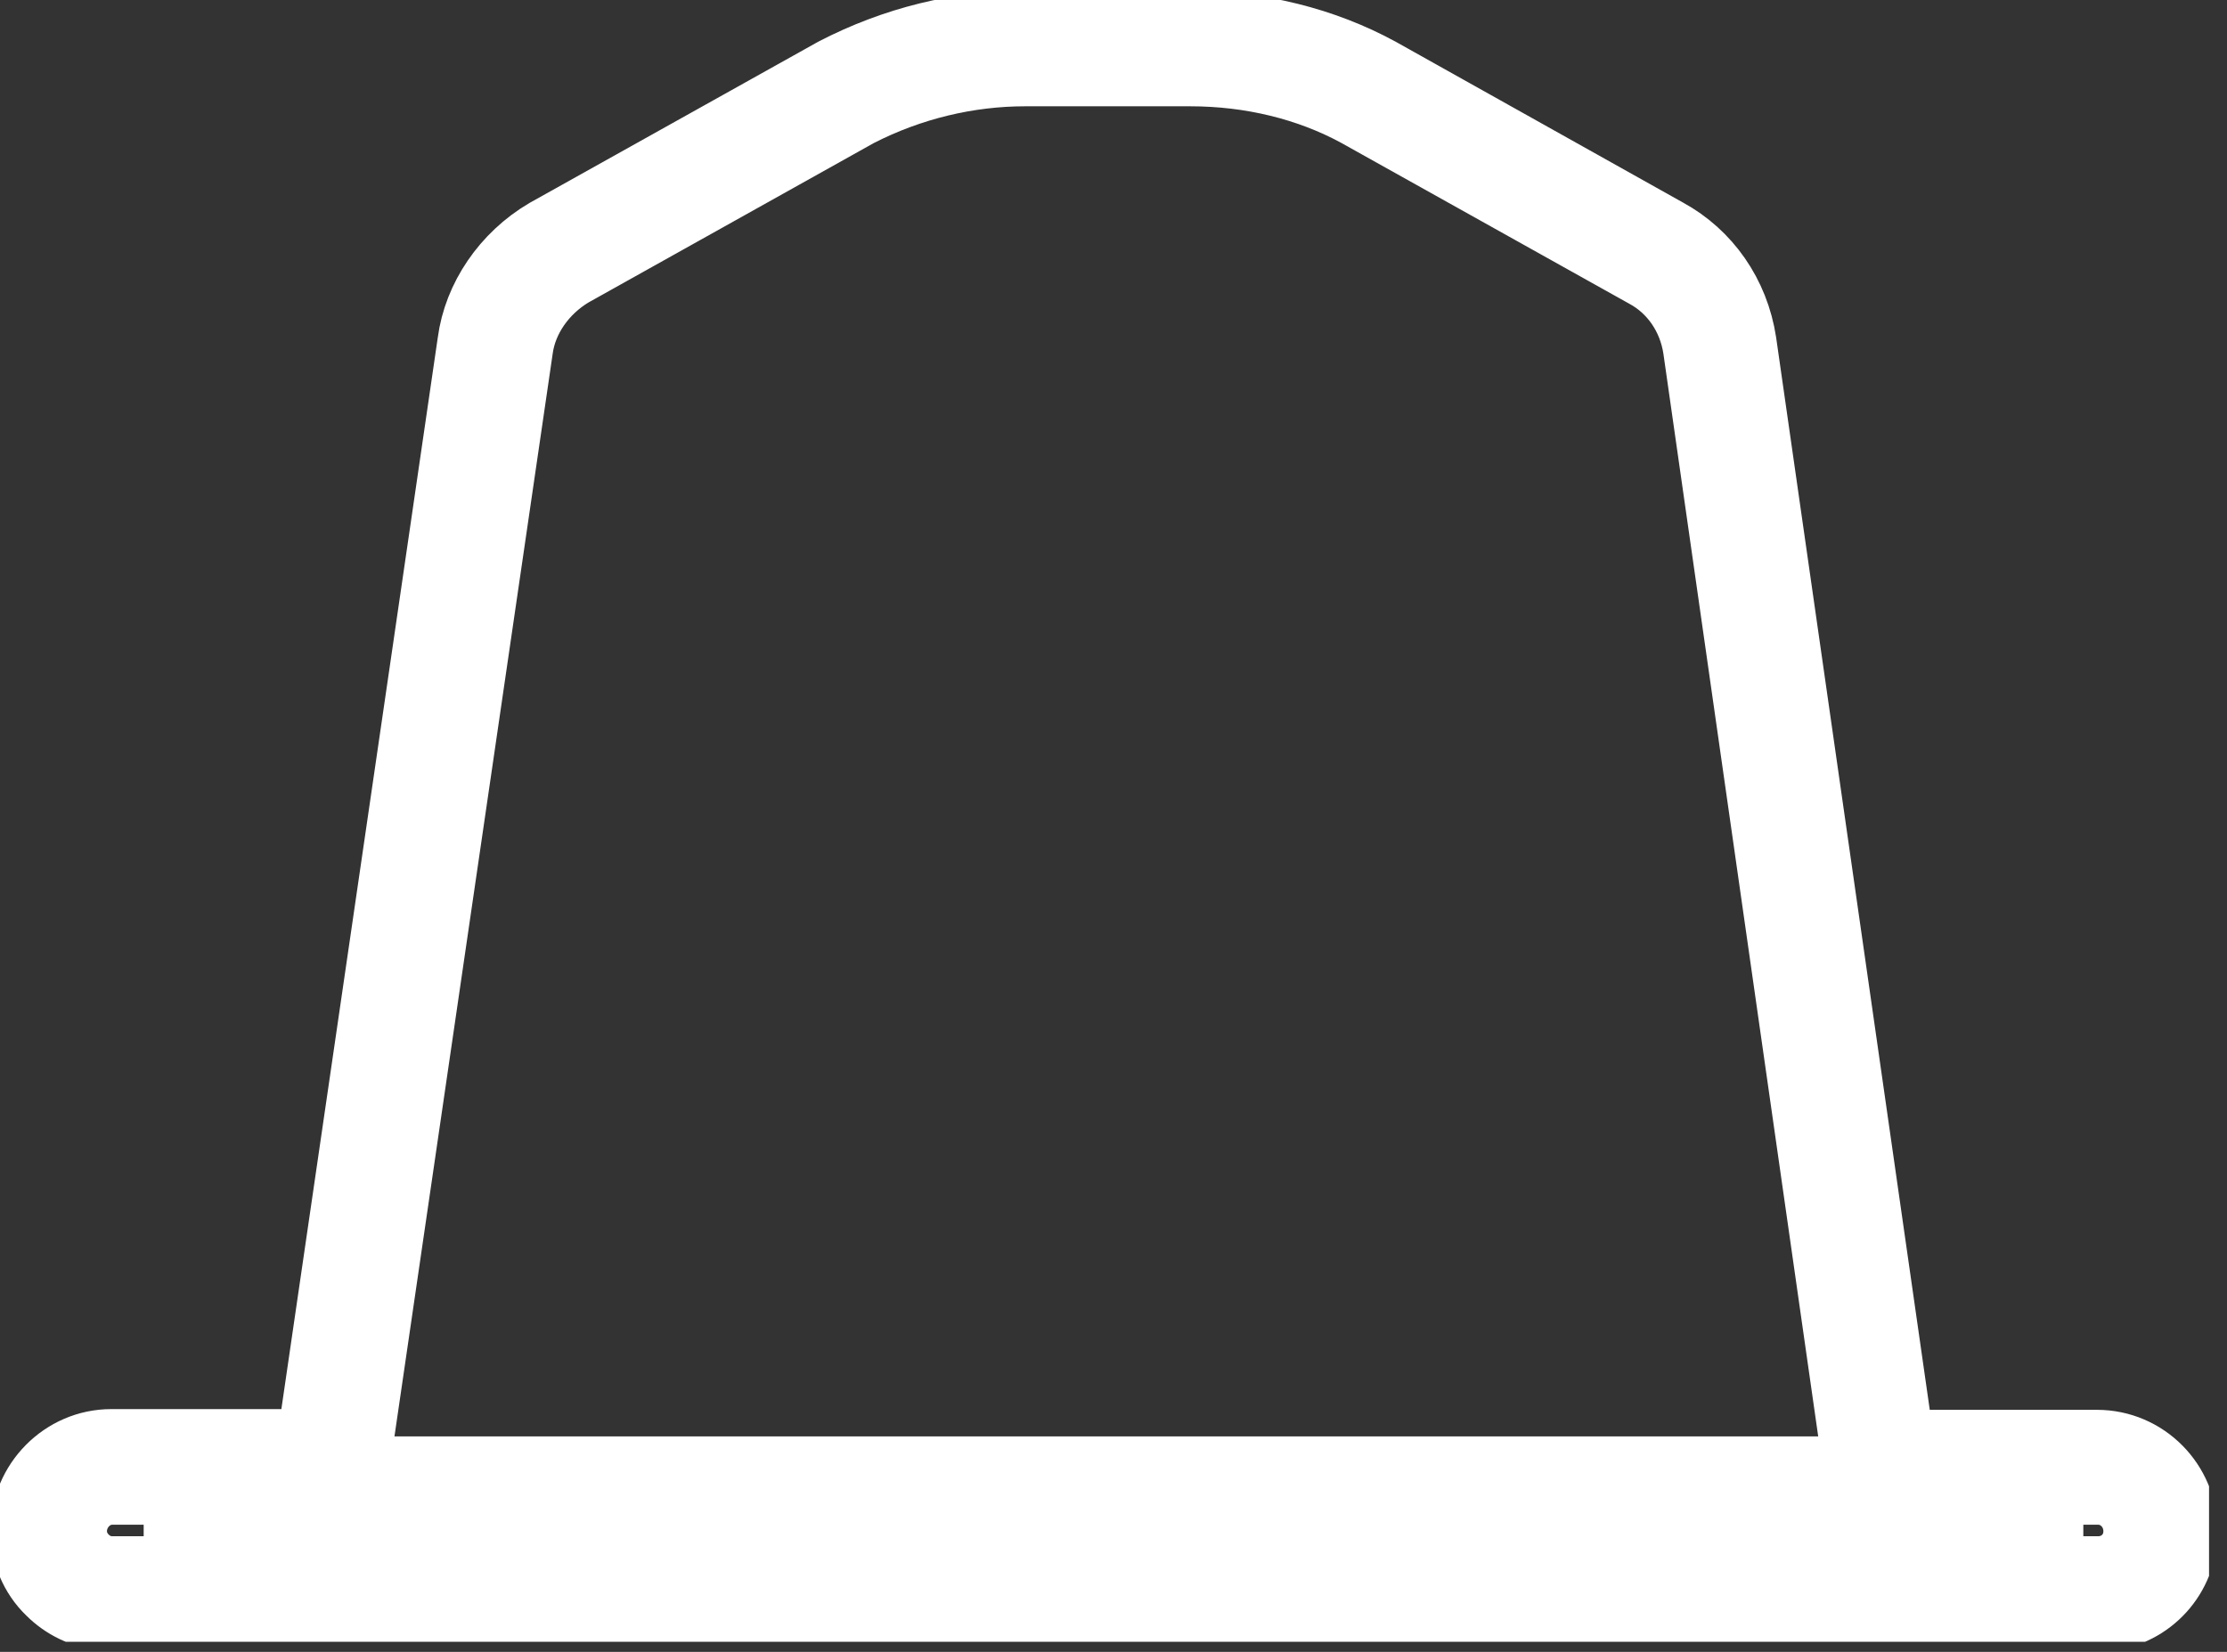 <?xml version="1.0" encoding="UTF-8"?>
<svg xmlns="http://www.w3.org/2000/svg" width="31" height="23" viewBox="0 0 31 23" fill="none">
  <rect x="0" y="0" width="31" height="23" fill="#333333" stroke="none"/>
  <g clip-path="url(#clip0_1533_5278)">
    <path d="M29.319 22.49C29.909 22.43 30.369 21.93 30.369 21.32C30.369 20.66 29.839 20.13 29.189 20.13H26.429L24.229 4.77C24.129 4.11 23.739 3.56 23.189 3.26L19.189 1.02C18.419 0.6 17.509 0.37 16.549 0.37H14.249C13.359 0.37 12.459 0.59 11.629 1.02L7.619 3.26C7.059 3.59 6.669 4.16 6.589 4.77L4.349 20.12H1.549C0.899 20.12 0.369 20.66 0.369 21.31C0.369 21.62 0.489 21.92 0.719 22.14C0.909 22.33 1.159 22.45 1.429 22.48H29.319V22.49ZM1.549 20.73H4.879L7.199 4.85C7.259 4.42 7.539 4.02 7.939 3.78L11.929 1.55C12.669 1.17 13.479 0.98 14.269 0.98H16.569C17.419 0.98 18.229 1.18 18.909 1.55L22.919 3.79C23.309 4 23.579 4.39 23.649 4.85L25.919 20.73H29.209C29.519 20.73 29.779 20.99 29.779 21.32C29.779 21.65 29.519 21.89 29.209 21.89H15.529H14.929H1.559C1.409 21.89 1.269 21.83 1.159 21.72C1.049 21.61 0.989 21.47 0.989 21.32C0.989 21 1.249 20.73 1.559 20.73H1.549Z" fill="white" stroke="white" stroke-miterlimit="10"></path>
    <line x1="2" y1="21" x2="29" y2="21" stroke="white" stroke-width="2"></line>
  </g>
  <defs>
    <clipPath id="clip0_1533_5278">
      <rect width="30.75" height="22.86" fill="white"></rect>
    </clipPath>
  </defs>
</svg>
